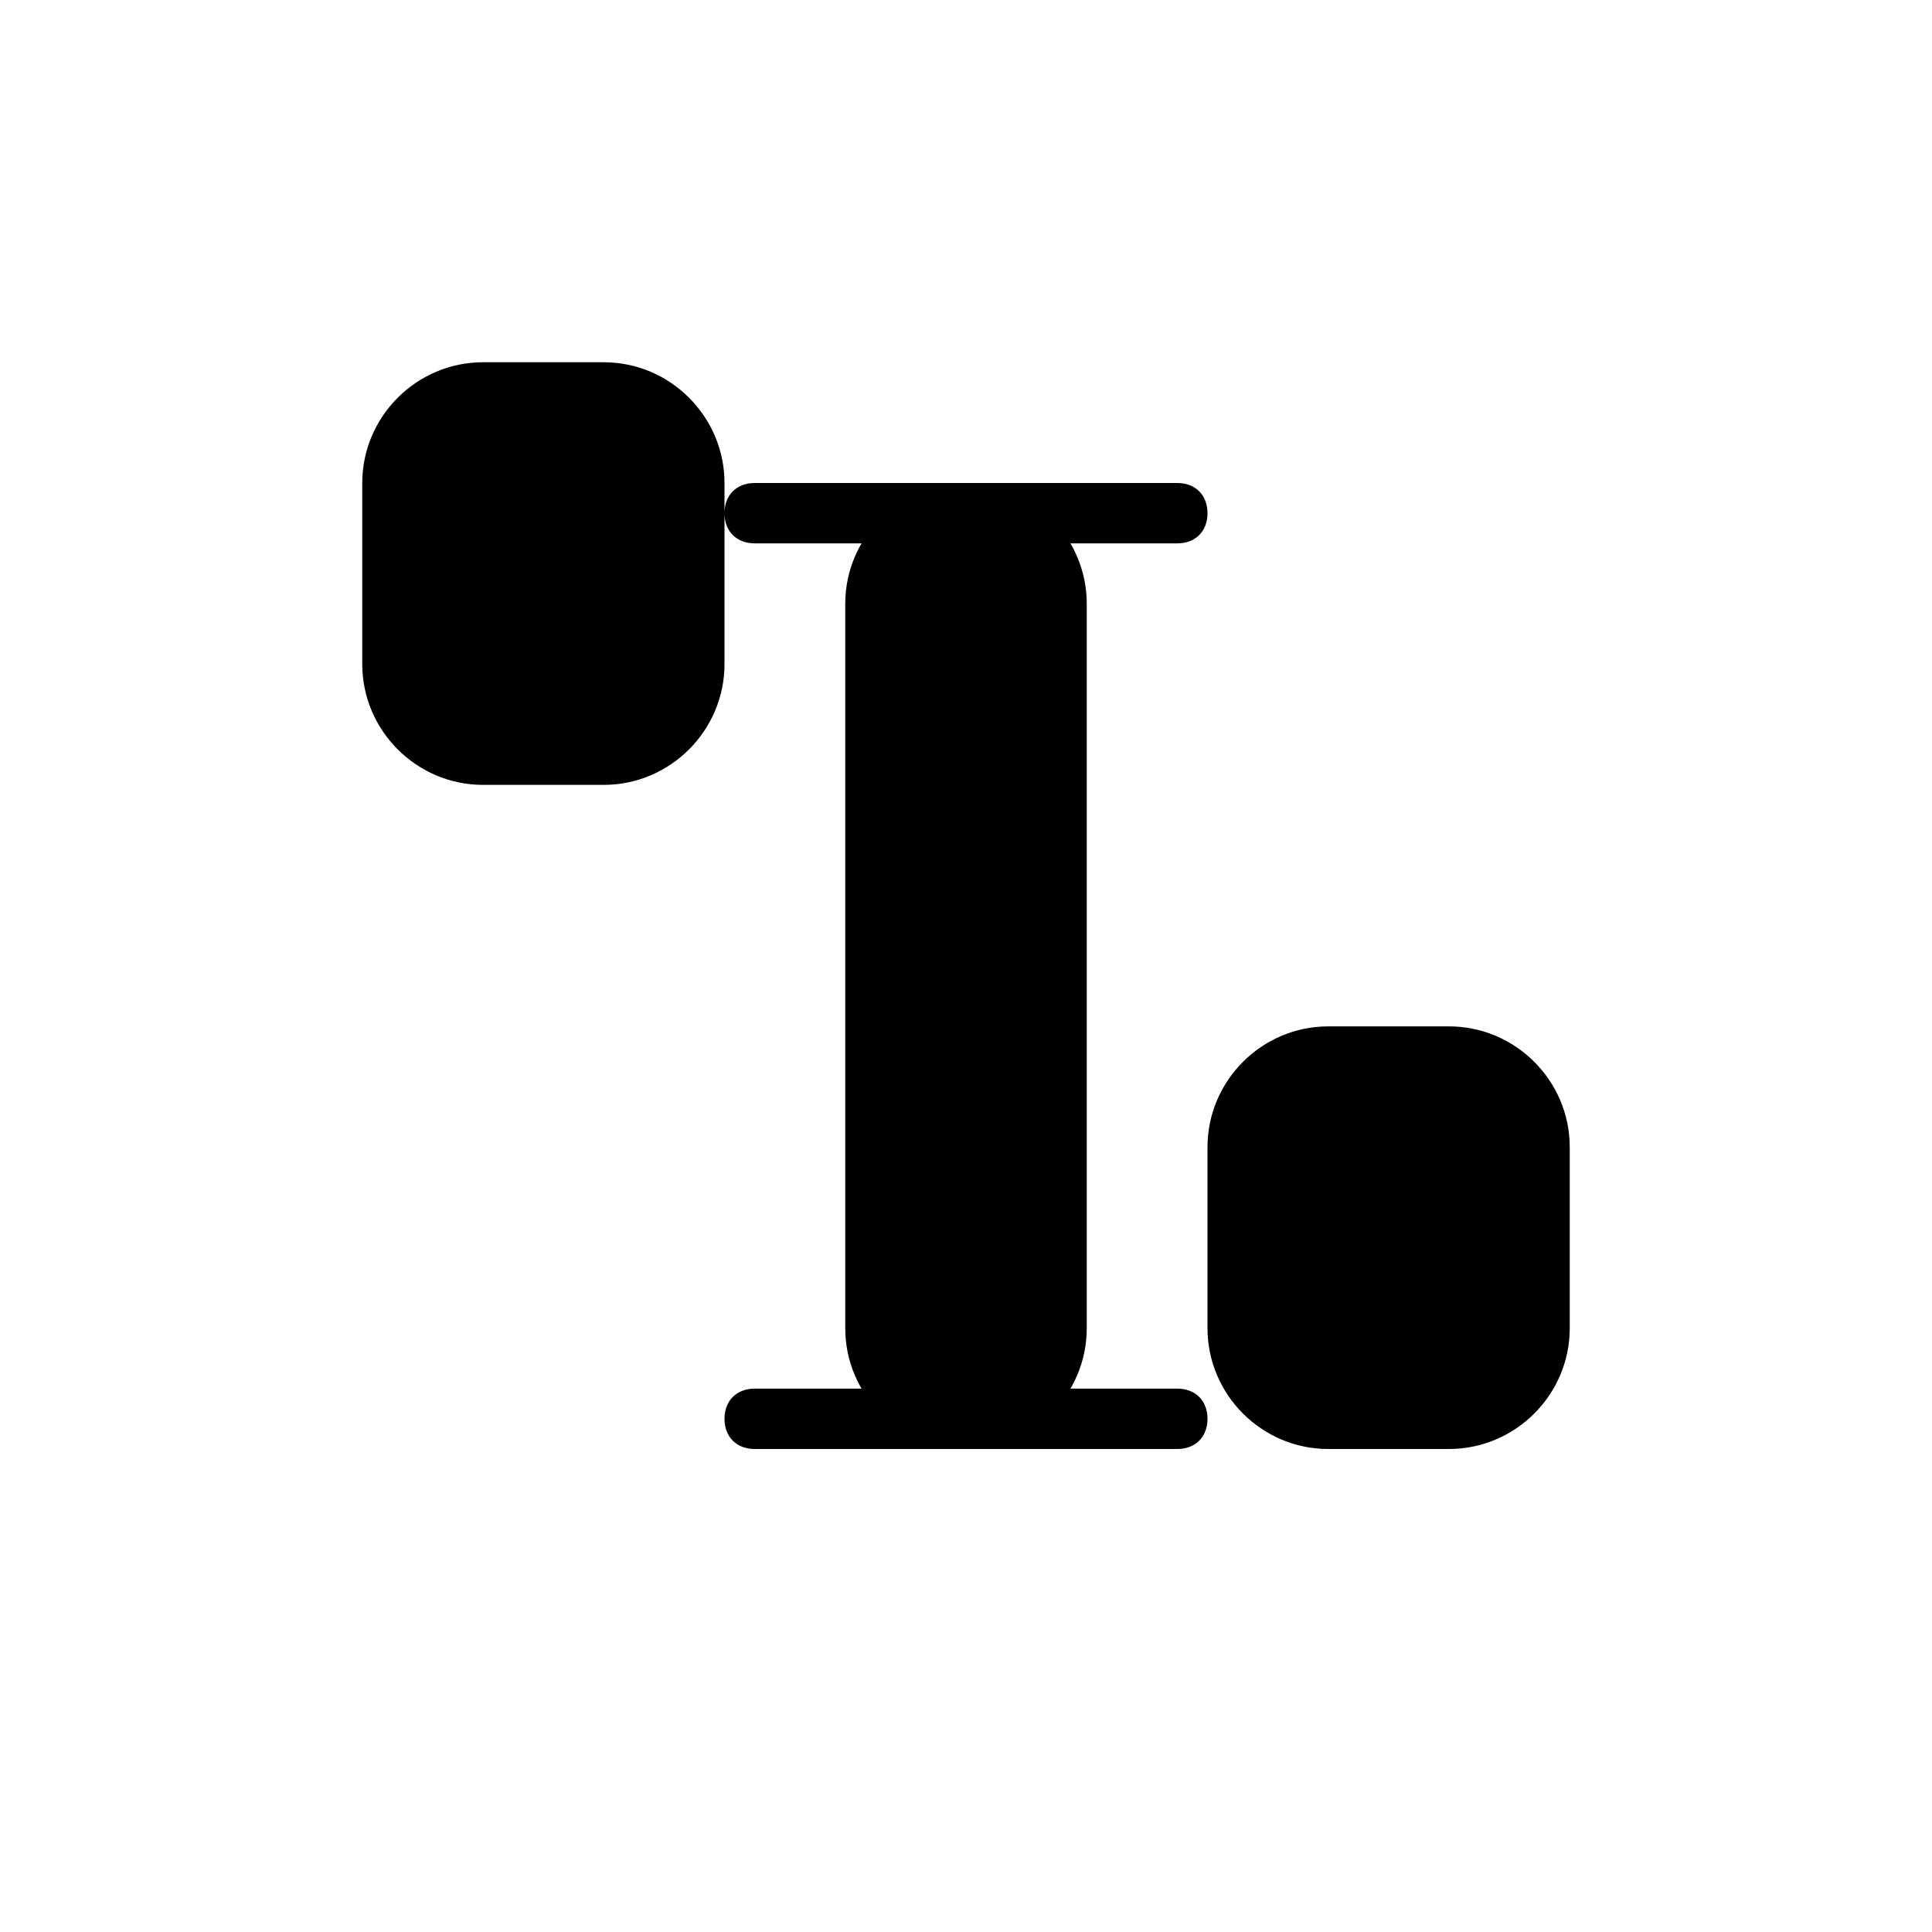 <?xml version="1.0" encoding="UTF-8"?>
<svg xmlns="http://www.w3.org/2000/svg" viewBox="0 0 32 32" width="32" height="32">
  <path d="M8 6c-1.1 0-2 .9-2 2v3c0 1.1.9 2 2 2h2c1.1 0 2-.9 2-2V8c0-1.1-.9-2-2-2H8zM20 19c0-1.1.9-2 2-2h2c1.1 0 2 .9 2 2v3c0 1.1-.9 2-2 2h-2c-1.1 0-2-.9-2-2v-3zM12 8.5c0-.3.2-.5.5-.5h7c.3 0 .5.2.5.5s-.2.5-.5.5h-7c-.3 0-.5-.2-.5-.5zM12 23.5c0-.3.2-.5.5-.5h7c.3 0 .5.2.5.5s-.2.5-.5.5h-7c-.3 0-.5-.2-.5-.5zM14 10c0-1.1.9-2 2-2h0c1.1 0 2 .9 2 2v12c0 1.1-.9 2-2 2h0c-1.1 0-2-.9-2-2V10z" fill="#000000"/>
</svg>